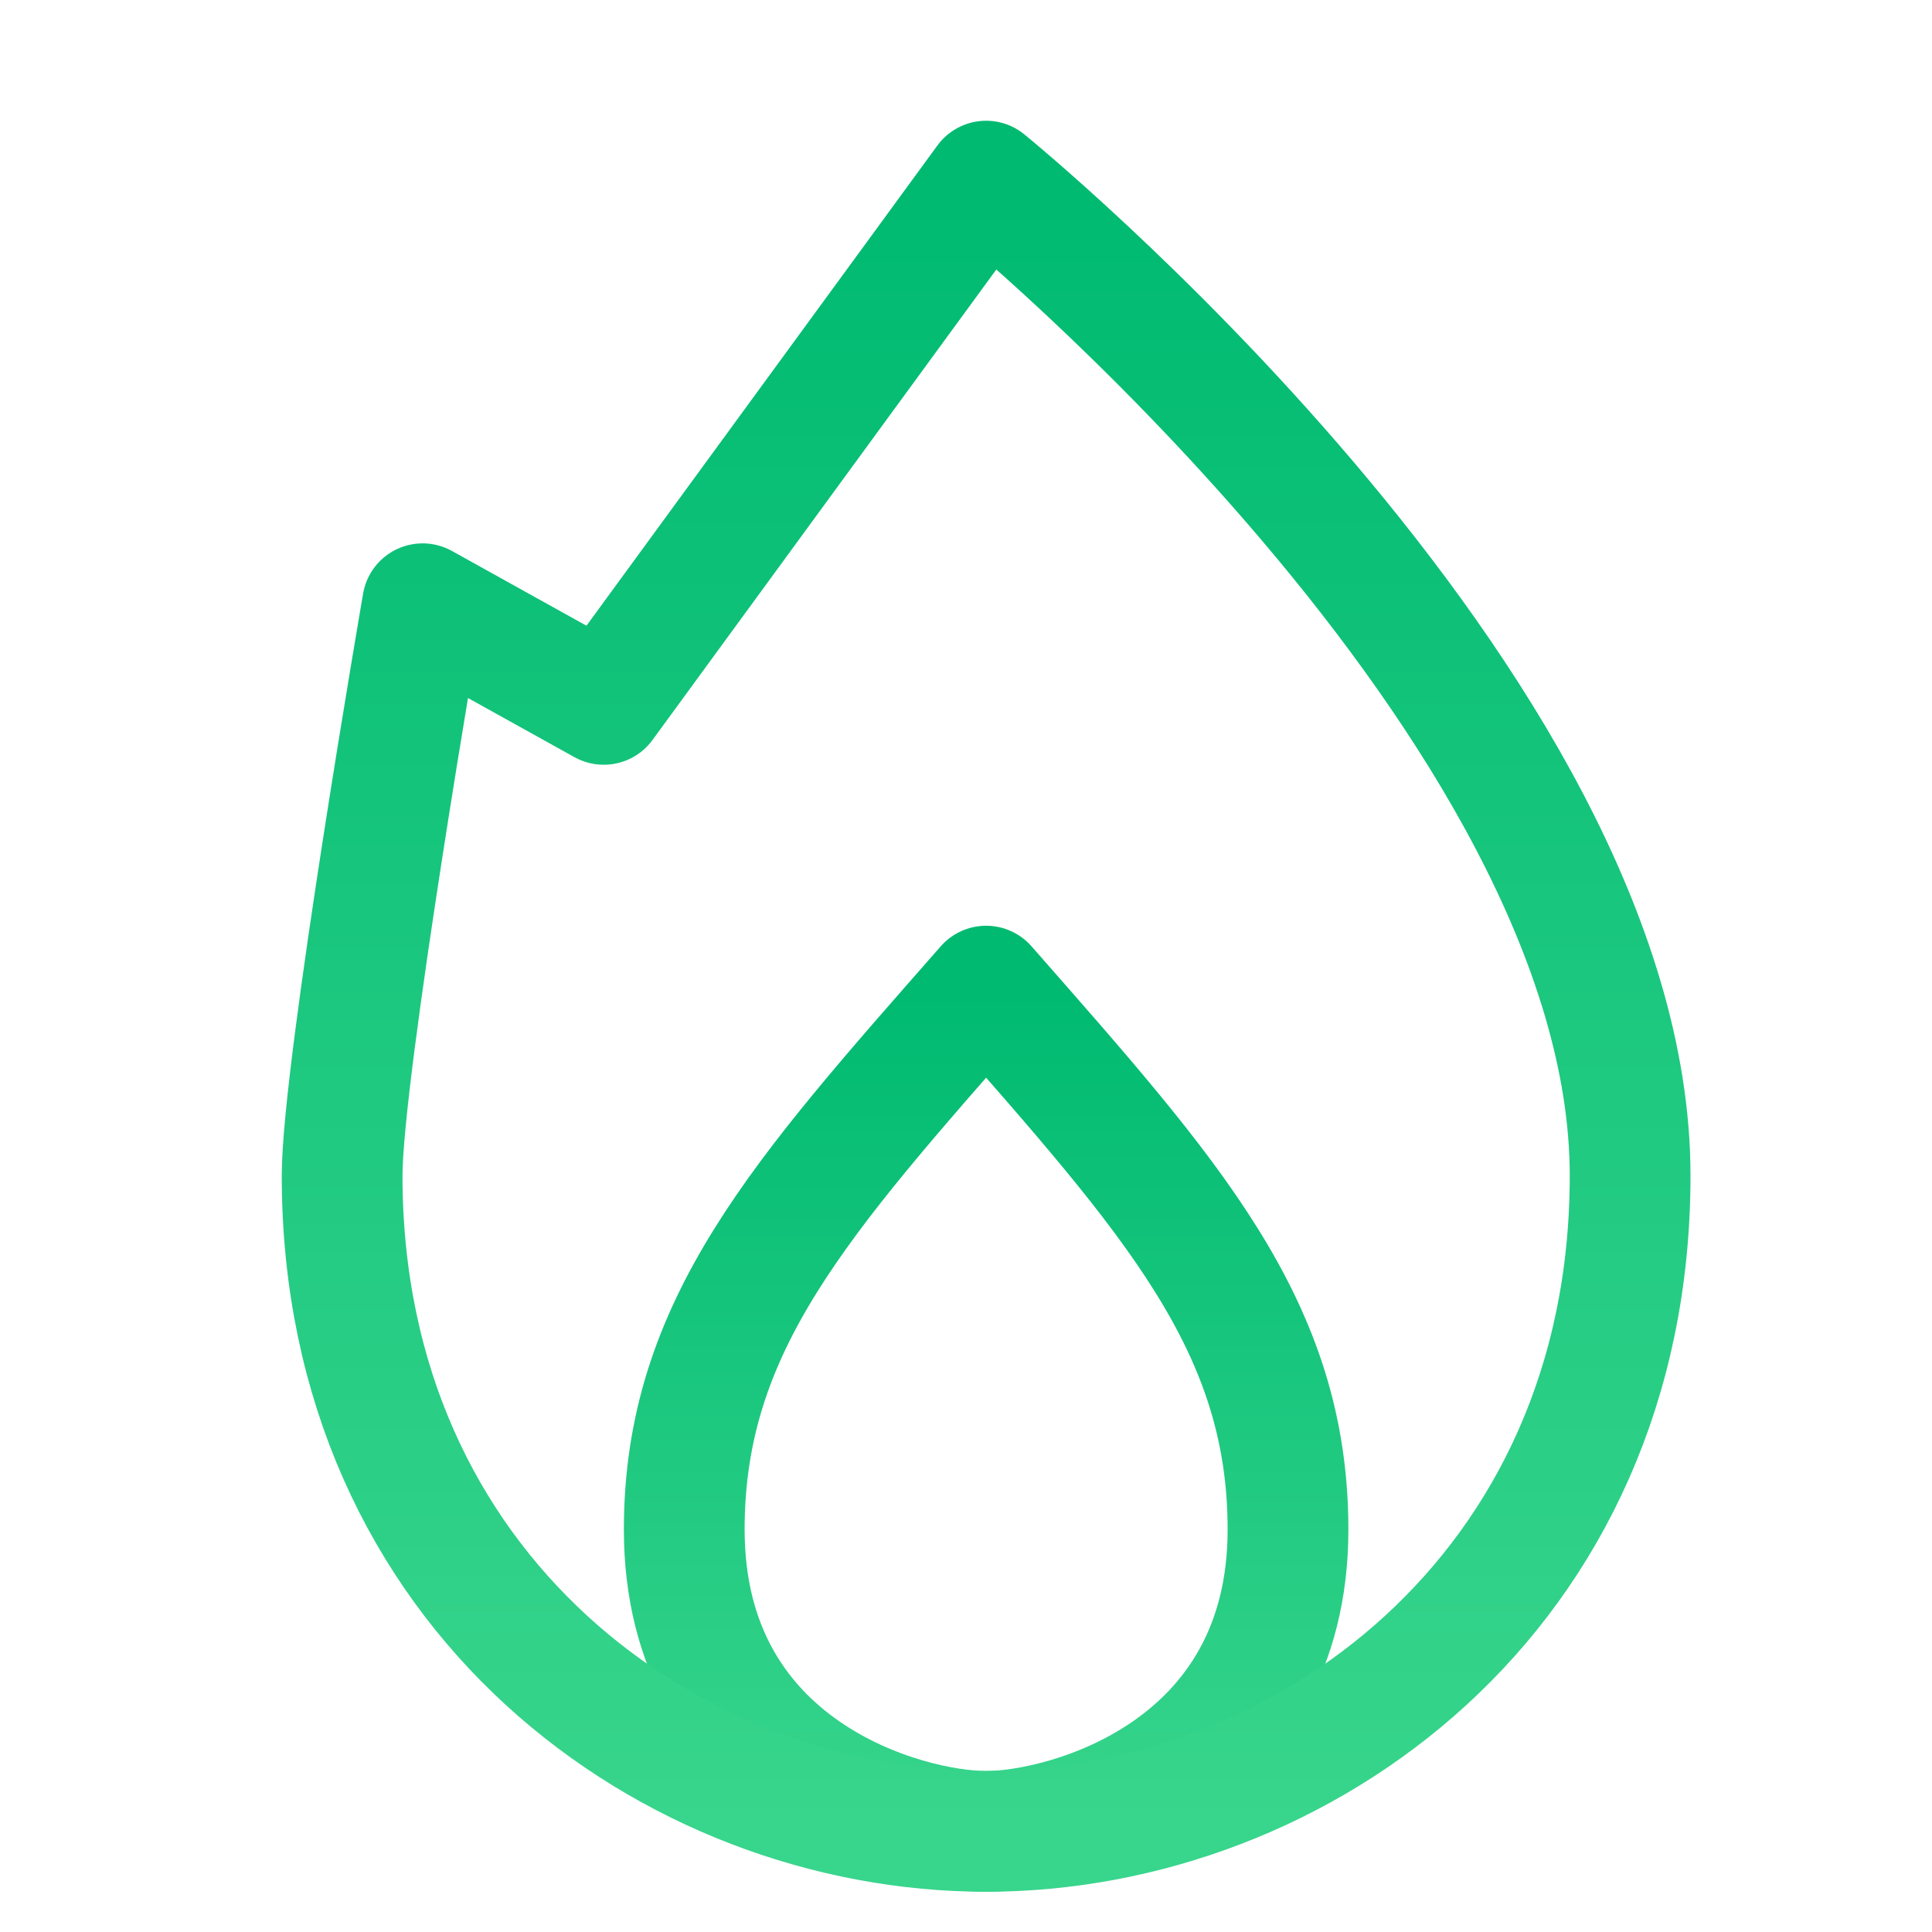 <svg xmlns="http://www.w3.org/2000/svg" width="48" height="48"><defs><linearGradient id="gradient-green" x1="0%" x2="0%" y1="0%" y2="100%"><stop offset="0%" stop-color="#00BA71"></stop><stop offset="100%" stop-color="#38D58C"></stop></linearGradient></defs><g fill="none" stroke="url(#gradient-green)" stroke-linecap="round" stroke-linejoin="round" stroke-width="3" class="nc-icon-wrapper" transform="translate(.5 .5)"><path d="M24 45c2 0 7.5-1.5 7.5-7.5 0-5.068-2.89-8.25-7.5-13.5-4.61 5.25-7.5 8.432-7.5 13.5 0 6 5.5 7.5 7.5 7.5" data-color="color-2"></path><path d="M8 28.709C8 26.08 10 14.5 10 14.5l4.5 2.5L24 4s16 13 16 24.709C40 39.095 31.8 45 24 45S8 39.095 8 28.709"></path></g></svg>